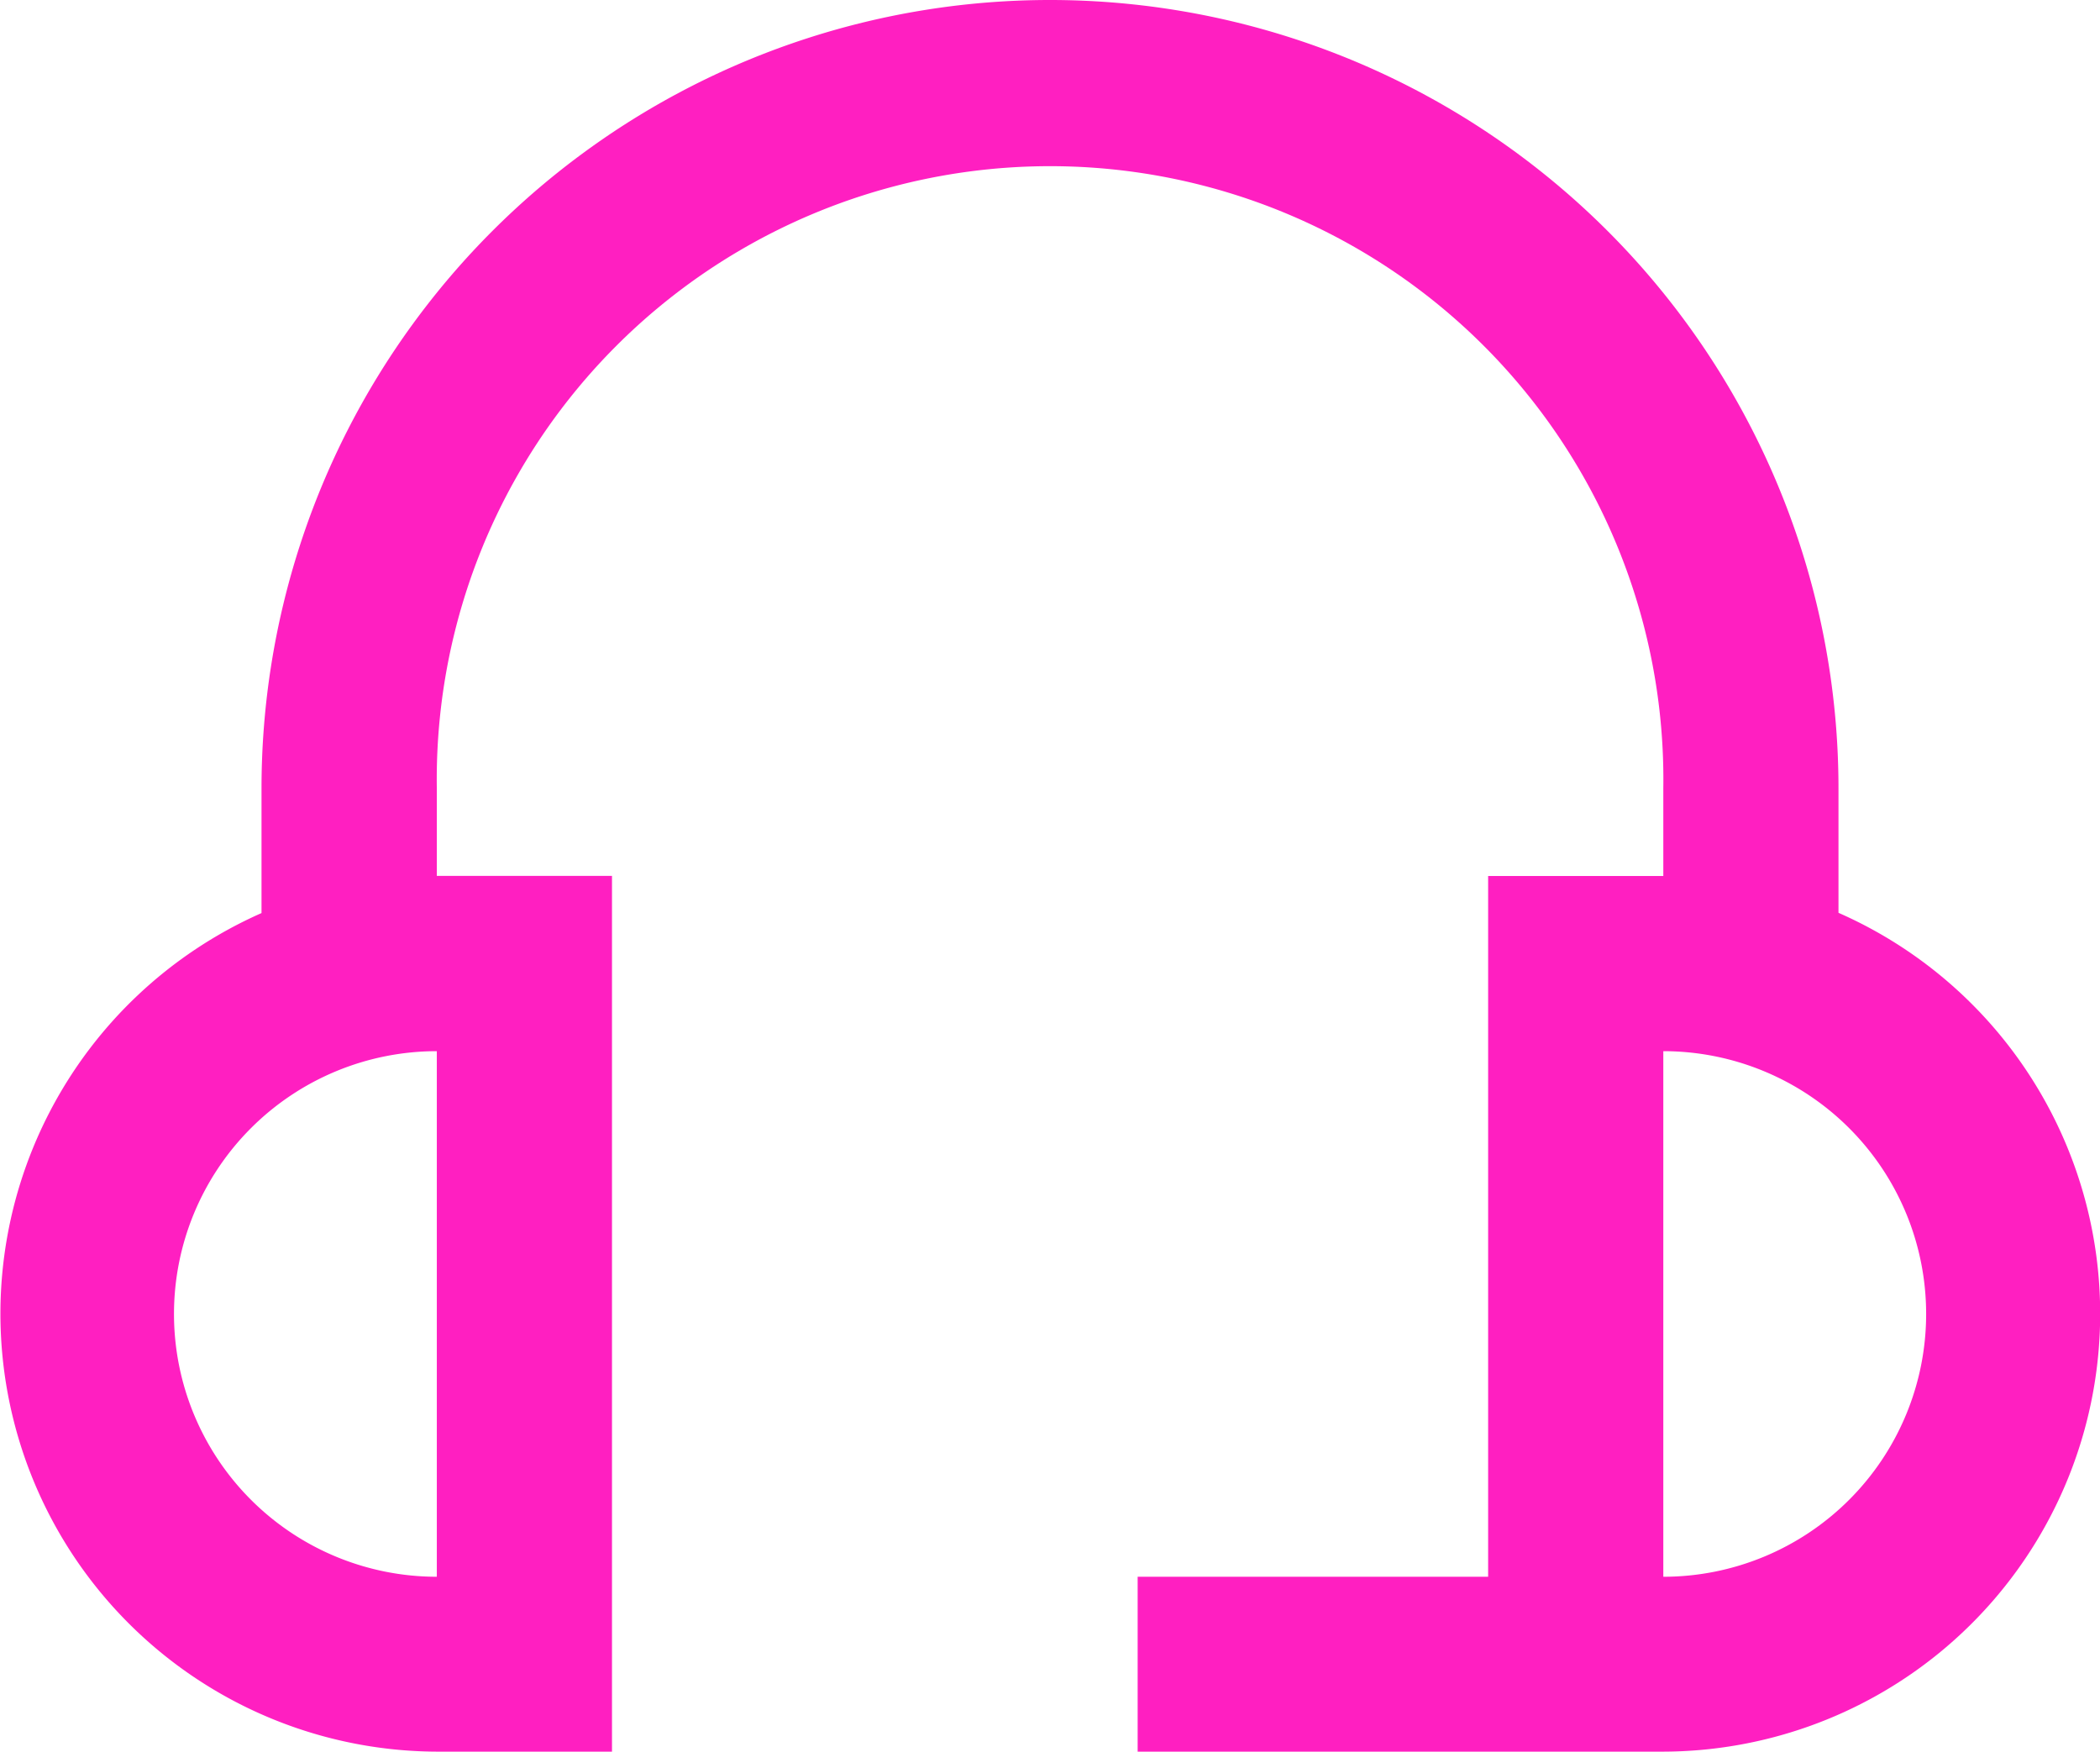 <svg xmlns="http://www.w3.org/2000/svg" width="15.98" height="13.333" viewBox="0 0 15.98 13.333">
  <path id="icon-contact" d="M14.333,8.718V7.769a6,6,0,1,0-12,0v.949A3.333,3.333,0,0,0,3.667,15.1H5V8.435H3.667V7.769a4.667,4.667,0,1,1,9.333,0v.667H11.667v5.333H9V15.1h4a3.333,3.333,0,0,0,1.333-6.384ZM3.667,13.769a2,2,0,1,1,0-4Zm9.333,0v-4a2,2,0,0,1,0,4Z" transform="translate(-0.343 -1.769)" fill="#ff1fc1"/>
</svg>

